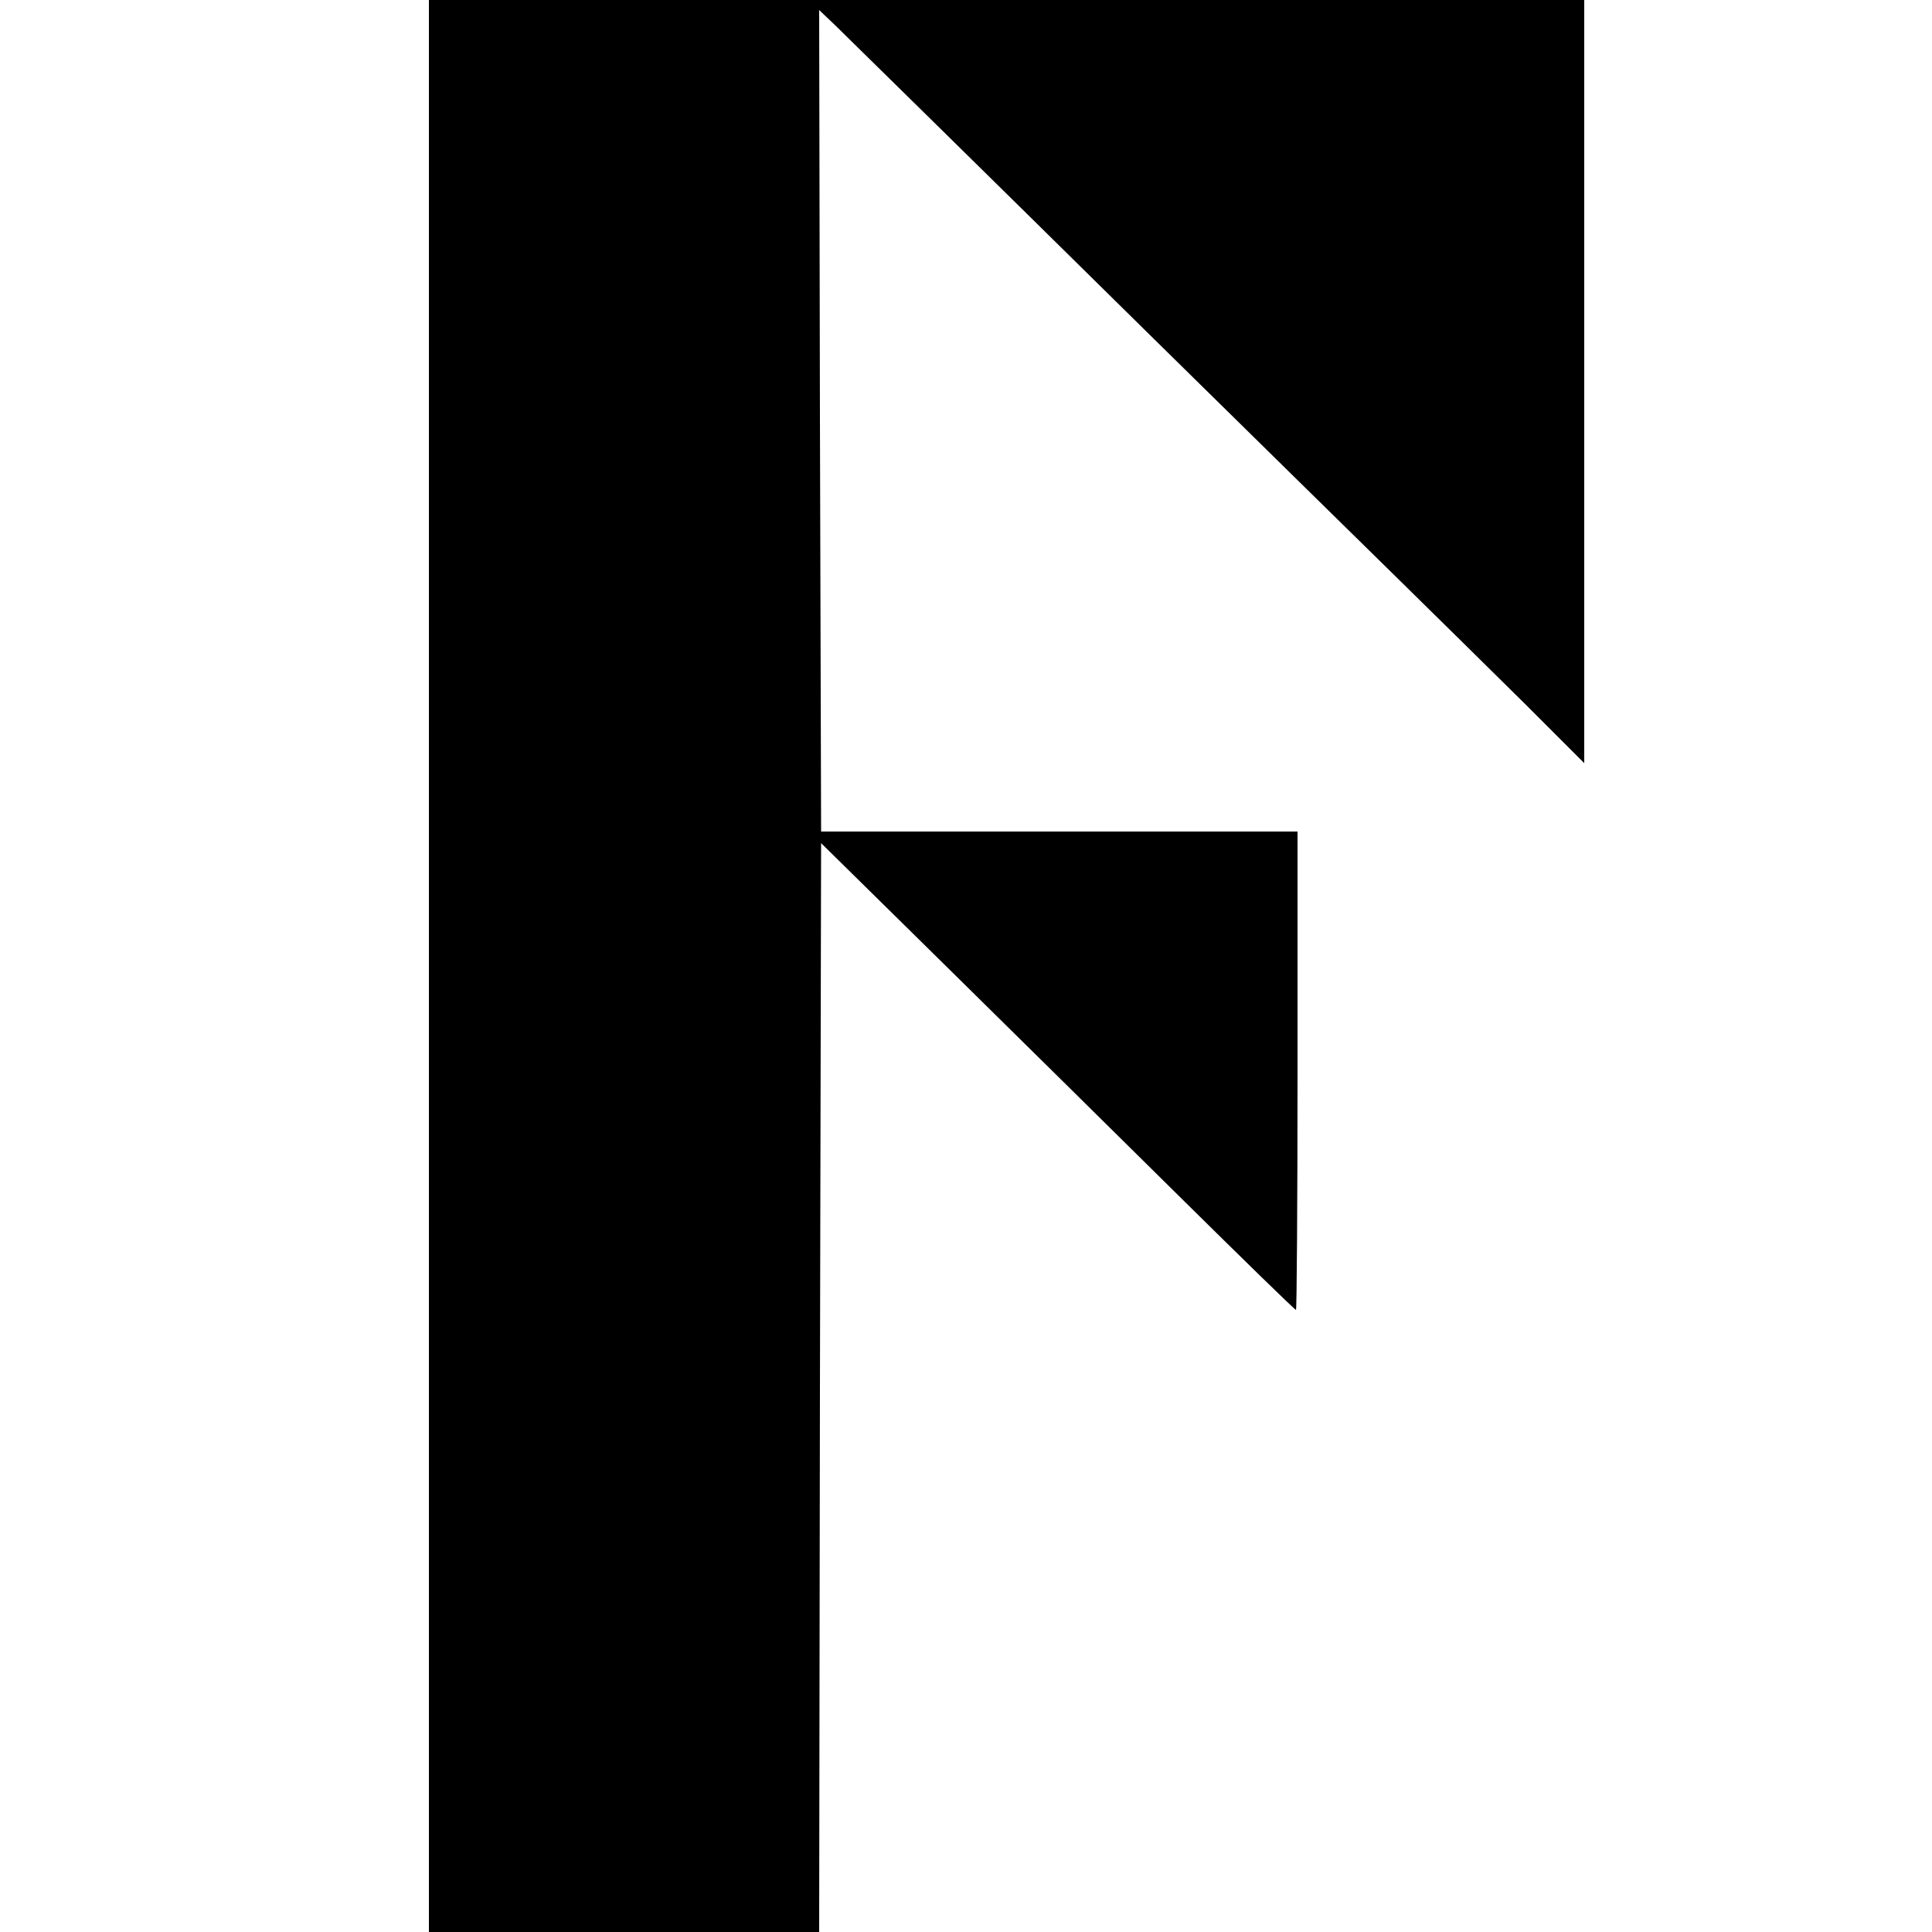 <?xml version="1.0" standalone="no"?>
<!DOCTYPE svg PUBLIC "-//W3C//DTD SVG 20010904//EN"
 "http://www.w3.org/TR/2001/REC-SVG-20010904/DTD/svg10.dtd">
<svg version="1.0" xmlns="http://www.w3.org/2000/svg"
 width="500pt" height="500pt" viewBox="0 0 500 500"
 preserveAspectRatio="xMidYMid meet">
<g transform="translate(0,500) scale(0.1,-0.1)"
fill="#000000" stroke="none">
<path d="M1110 2500 l0 -2500 505 0 505 0 2 1409 3 1409 325 -320 c179 -176
454 -448 612 -604 158 -156 289 -284 292 -284 2 0 4 279 4 619 l0 619 -616 0
-617 0 -3 1063 -2 1063 41 -39 c60 -59 310 -304 815 -802 247 -243 532 -523
634 -623 102 -100 254 -250 338 -333 l152 -152 0 988 0 987 -1495 0 -1495 0 0
-2500z"/>
</g>
</svg>

